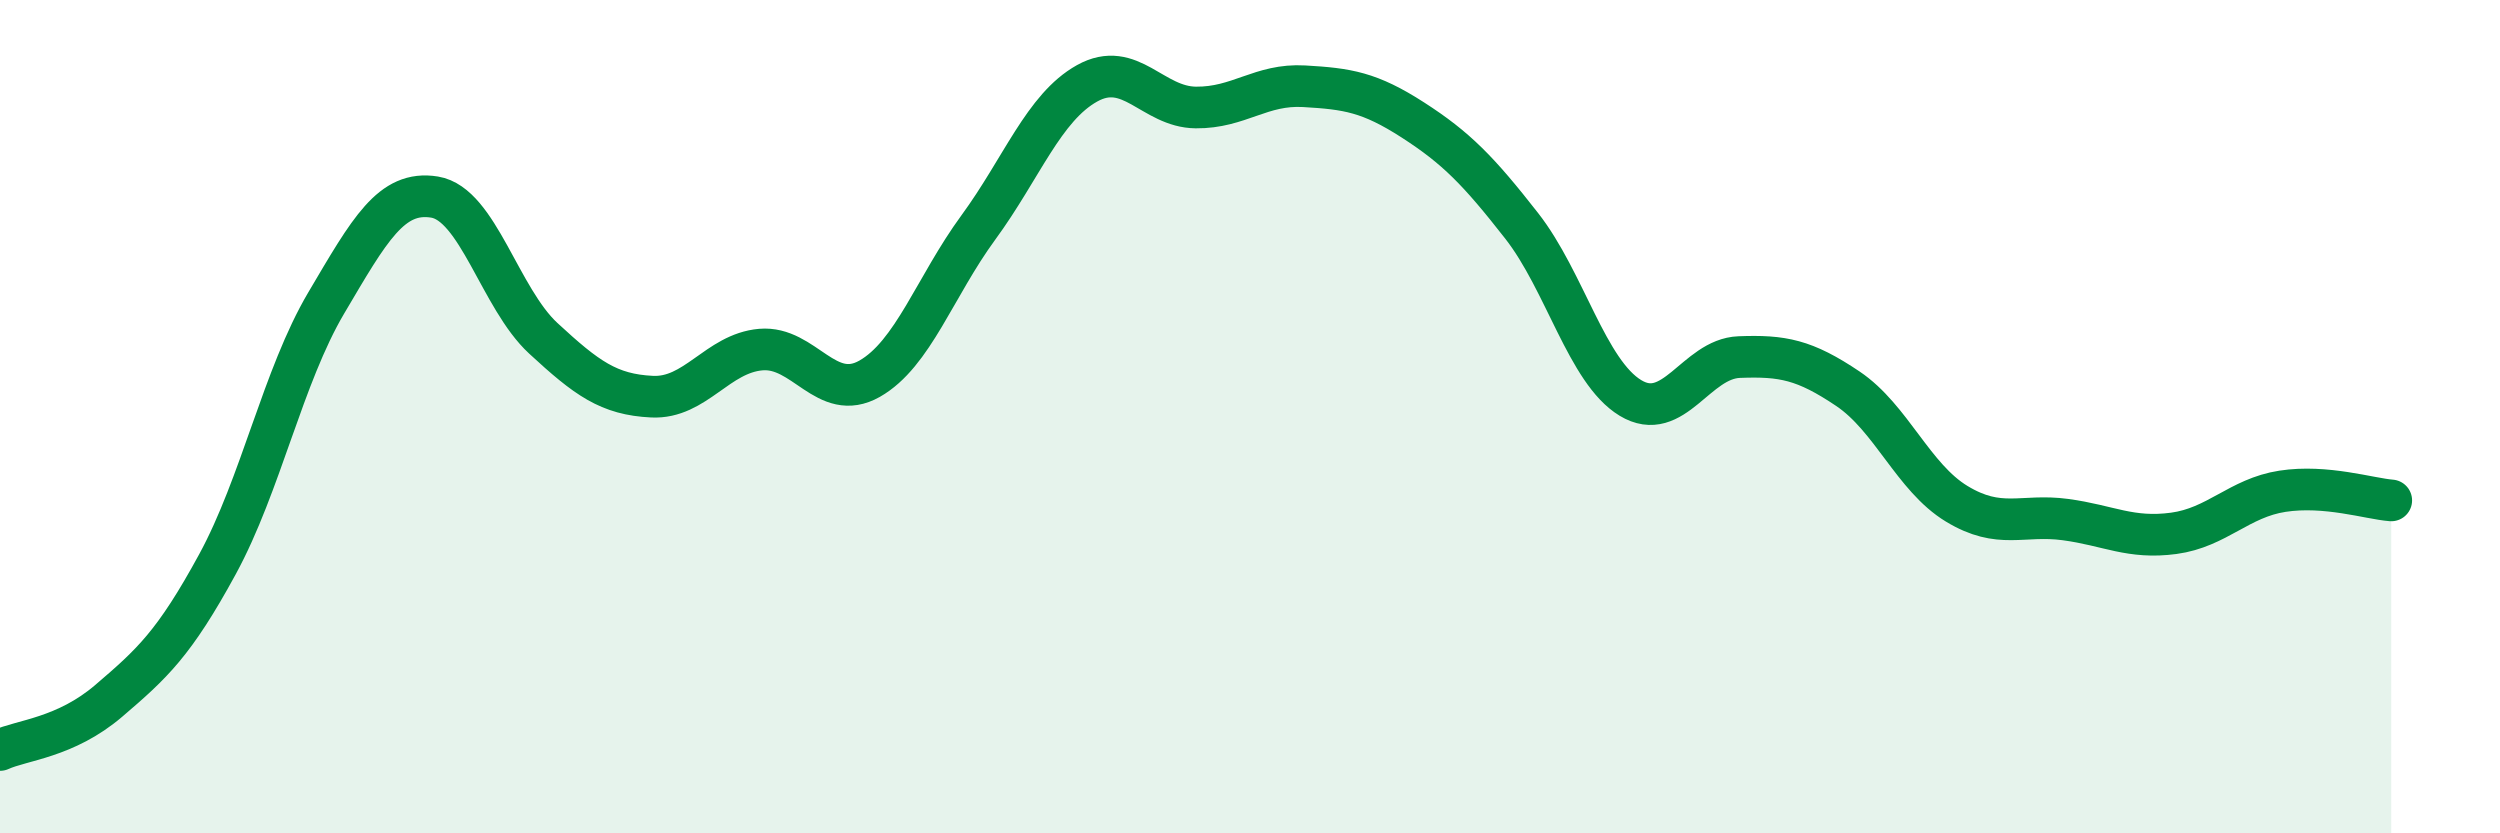 
    <svg width="60" height="20" viewBox="0 0 60 20" xmlns="http://www.w3.org/2000/svg">
      <path
        d="M 0,18 C 0.52,17.76 1.57,17.71 2.61,16.82 C 3.65,15.93 4.18,15.45 5.22,13.54 C 6.26,11.63 6.79,9.03 7.83,7.27 C 8.87,5.51 9.39,4.56 10.43,4.73 C 11.47,4.9 12,7.16 13.04,8.12 C 14.08,9.08 14.61,9.47 15.65,9.52 C 16.69,9.57 17.22,8.48 18.26,8.39 C 19.3,8.3 19.83,9.68 20.87,9.09 C 21.91,8.5 22.44,6.88 23.48,5.46 C 24.52,4.04 25.05,2.58 26.09,2 C 27.13,1.42 27.66,2.57 28.7,2.58 C 29.74,2.59 30.26,2.01 31.3,2.07 C 32.34,2.13 32.87,2.21 33.91,2.88 C 34.95,3.55 35.48,4.09 36.52,5.42 C 37.56,6.75 38.09,8.92 39.13,9.55 C 40.17,10.18 40.7,8.61 41.74,8.57 C 42.78,8.53 43.31,8.63 44.35,9.33 C 45.39,10.03 45.92,11.46 46.96,12.09 C 48,12.72 48.53,12.33 49.57,12.47 C 50.61,12.61 51.13,12.94 52.17,12.8 C 53.21,12.66 53.74,11.95 54.78,11.79 C 55.82,11.63 56.87,11.97 57.39,12.01L57.39 20L0 20Z"
        fill="#008740"
        opacity="0.1"
        stroke-linecap="round"
        stroke-linejoin="round"
      />
      <path
        d="M 0,18 C 0.52,17.76 1.57,17.71 2.61,16.82 C 3.65,15.93 4.18,15.45 5.22,13.54 C 6.26,11.63 6.79,9.03 7.83,7.27 C 8.87,5.51 9.39,4.56 10.43,4.73 C 11.47,4.9 12,7.16 13.04,8.12 C 14.08,9.08 14.61,9.47 15.65,9.52 C 16.69,9.57 17.22,8.48 18.26,8.39 C 19.3,8.3 19.83,9.68 20.87,9.09 C 21.91,8.5 22.44,6.88 23.48,5.46 C 24.52,4.04 25.05,2.58 26.09,2 C 27.13,1.42 27.66,2.57 28.7,2.58 C 29.74,2.59 30.26,2.01 31.3,2.07 C 32.34,2.13 32.87,2.21 33.91,2.88 C 34.95,3.55 35.48,4.09 36.52,5.42 C 37.56,6.75 38.09,8.92 39.13,9.55 C 40.17,10.18 40.7,8.61 41.74,8.57 C 42.78,8.53 43.31,8.63 44.35,9.33 C 45.39,10.03 45.92,11.46 46.96,12.09 C 48,12.72 48.53,12.33 49.57,12.47 C 50.61,12.61 51.13,12.94 52.17,12.8 C 53.21,12.66 53.74,11.95 54.78,11.79 C 55.82,11.63 56.87,11.97 57.39,12.01"
        stroke="#008740"
        stroke-width="1"
        fill="none"
        stroke-linecap="round"
        stroke-linejoin="round"
      />
    </svg>
  